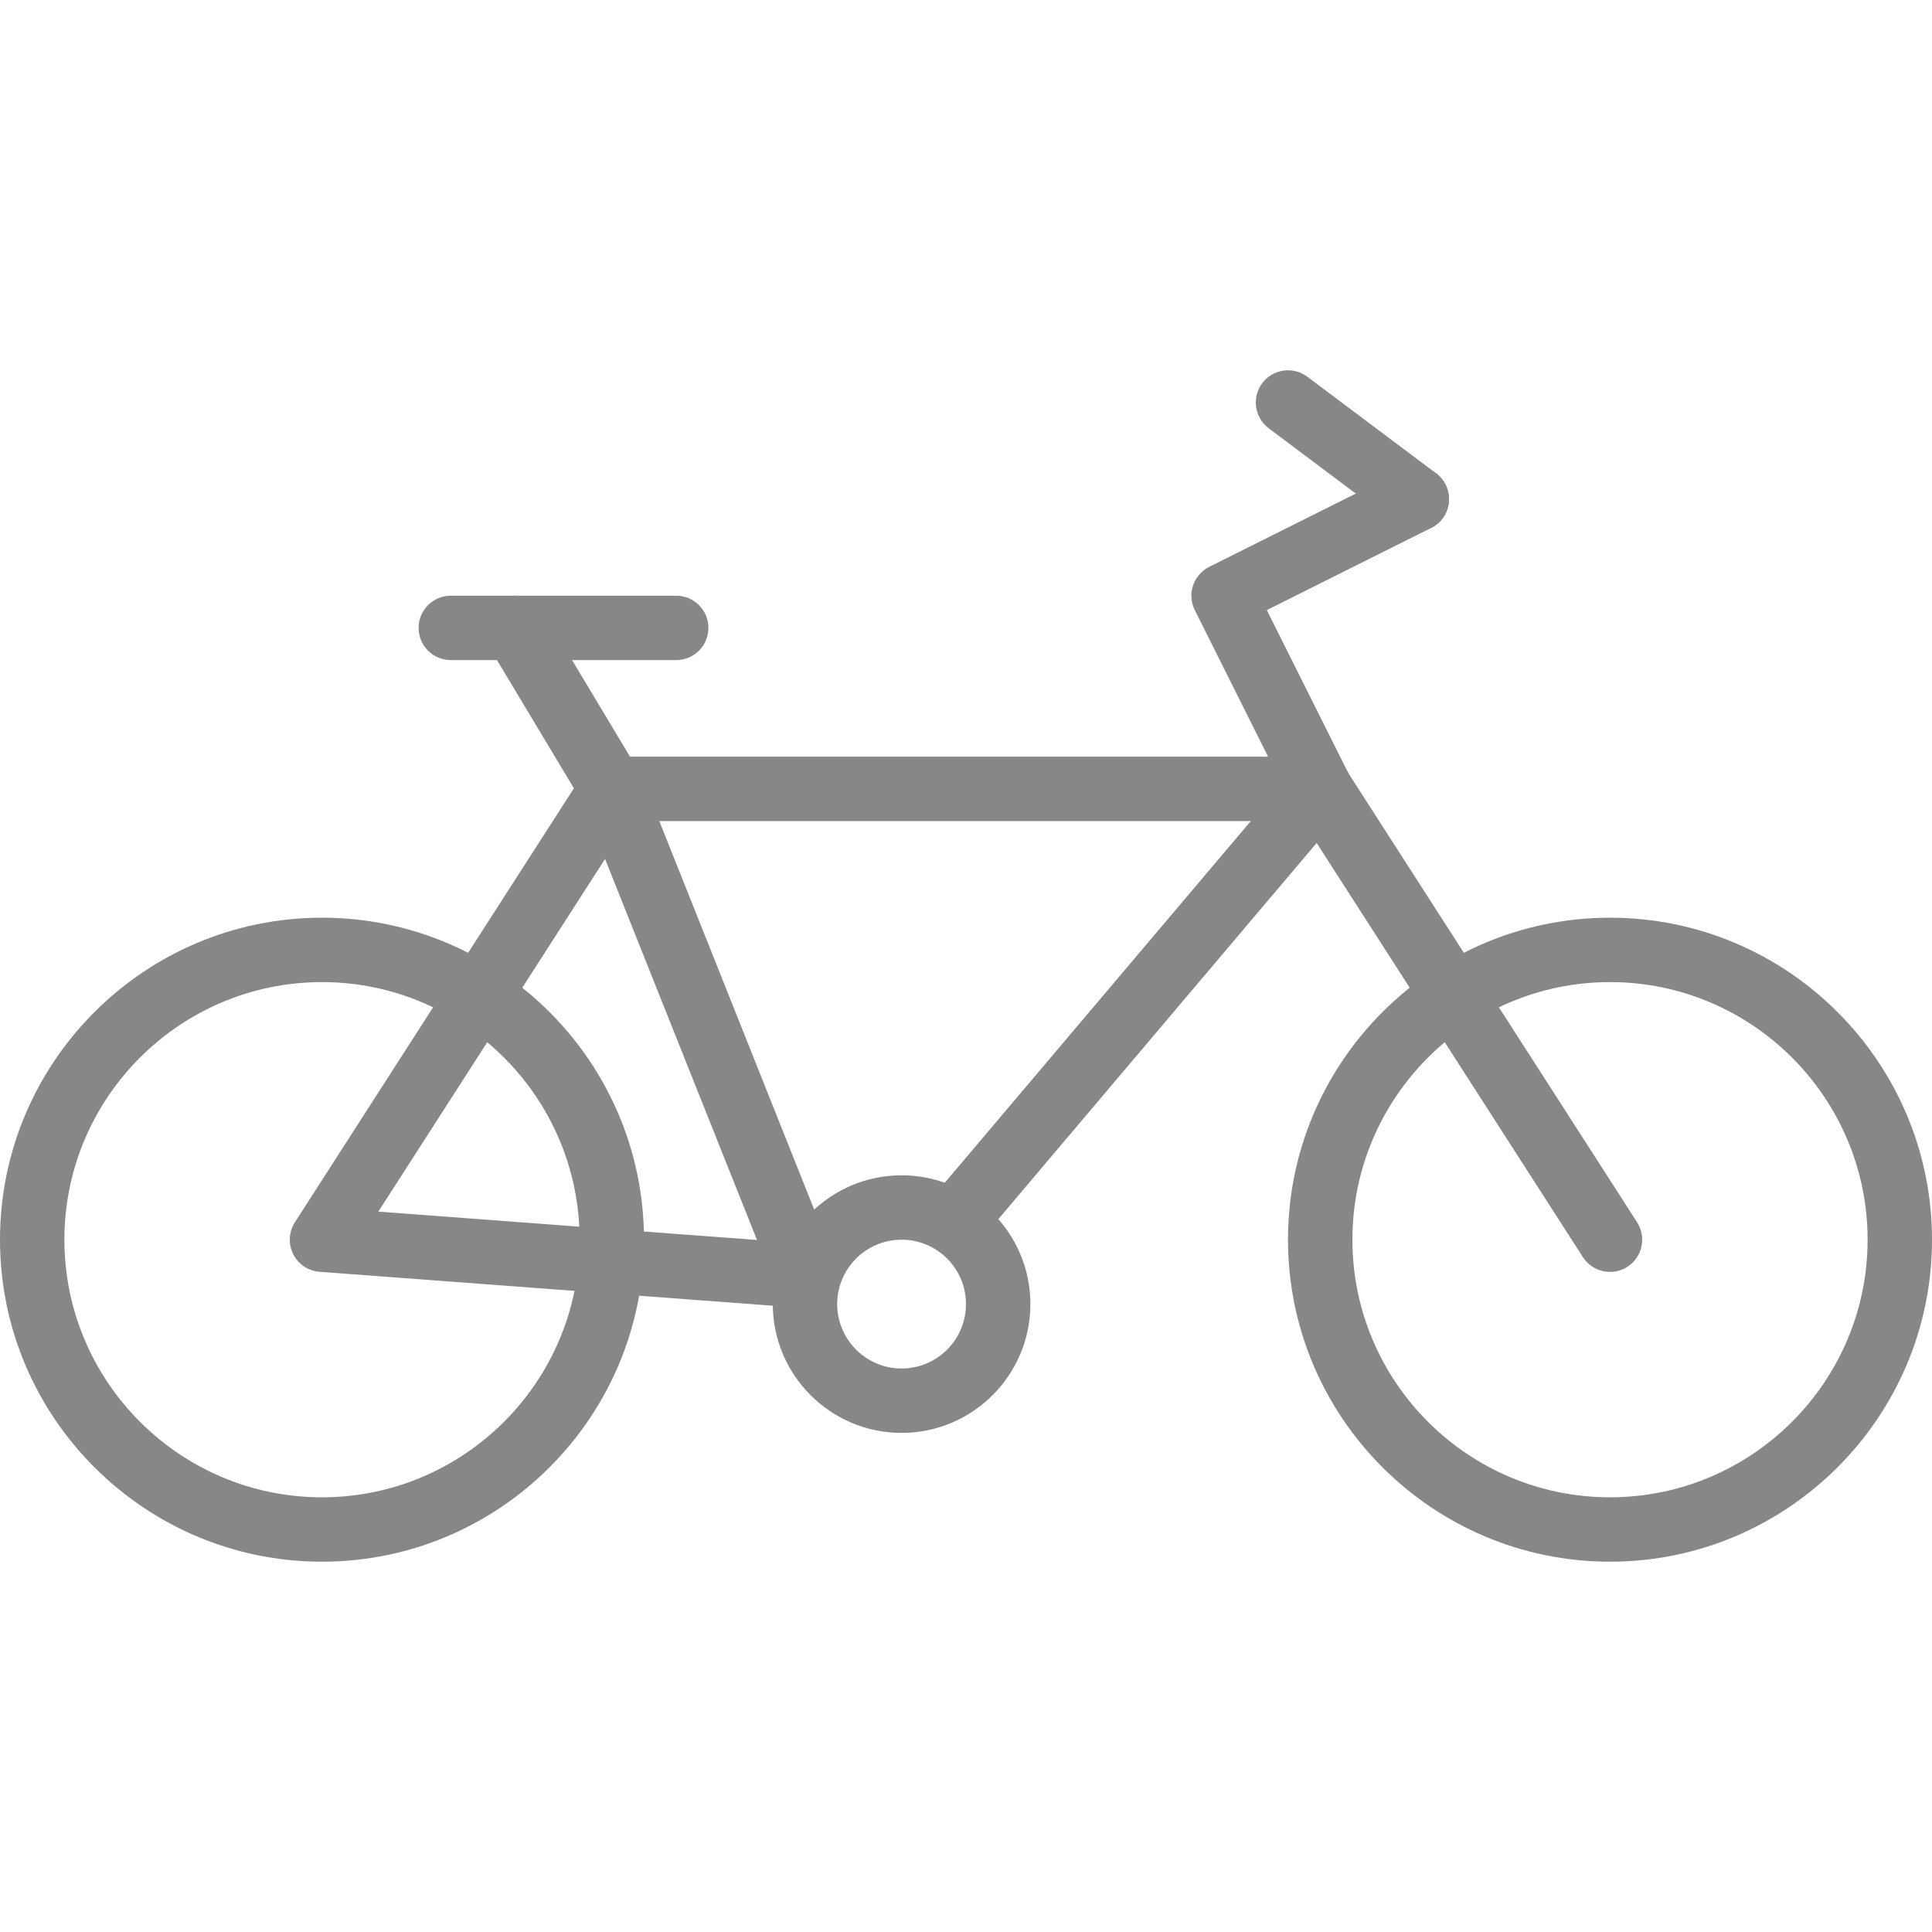 <?xml version="1.0" encoding="iso-8859-1"?>
<!-- Uploaded to: SVG Repo, www.svgrepo.com, Generator: SVG Repo Mixer Tools -->
<svg height="800px" width="800px" version="1.1" id="Layer_1" xmlns="http://www.w3.org/2000/svg" xmlns:xlink="http://www.w3.org/1999/xlink" 
	 viewBox="0 0 512 512" xml:space="preserve">
<g>
	<path style="fill:#878787;" d="M85.333,260.266c-37.641,0-68.267,30.626-68.267,68.267S47.693,396.8,85.333,396.8
		s68.267-30.626,68.267-68.267S122.974,260.266,85.333,260.266 M85.333,413.866C38.281,413.866,0,375.586,0,328.533
		S38.281,243.2,85.333,243.2s85.333,38.281,85.333,85.333S132.386,413.866,85.333,413.866"/>
	<path style="fill:#878787;" d="M426.667,260.266c-37.641,0-68.267,30.626-68.267,68.267s30.626,68.267,68.267,68.267
		s68.267-30.626,68.267-68.267S464.307,260.266,426.667,260.266 M426.667,413.866c-47.053,0-85.333-38.281-85.333-85.333
		s38.281-85.333,85.333-85.333S512,281.48,512,328.533S473.719,413.866,426.667,413.866"/>
	<path style="fill:#878787;" d="M100.262,321.091l100.352,7.518l-40.269-100.983L100.262,321.091z M213.602,346.666
		c-0.213,0-0.427-0.009-0.64-0.026l-128.265-9.6c-3.004-0.222-5.658-2.005-7.006-4.702c-1.34-2.688-1.161-5.888,0.461-8.422
		l76.749-119.381c0.896-1.425,2.219-2.611,3.883-3.319c0.154-0.068,0.316-0.128,0.478-0.179c1.015-0.367,2.091-0.512,3.063-0.503
		h187.537c3.004,0,5.769,1.579,7.305,4.113l76.681,119.27c2.543,3.968,1.399,9.25-2.56,11.793c-3.977,2.569-9.25,1.399-11.802-2.56
		l-74.283-115.55H174.724l46.797,117.376c1.092,2.731,0.7,5.837-1.041,8.209C218.867,345.386,216.307,346.666,213.602,346.666
		L213.602,346.666z"/>
	<path style="fill:#878787;" d="M255.996,328.533c-1.946,0-3.908-0.666-5.513-2.014c-3.593-3.055-4.045-8.439-0.998-12.032
		l93.867-110.933c3.046-3.601,8.422-4.036,12.023-1.007c3.601,3.055,4.053,8.439,1.007,12.032l-93.867,110.933
		C260.826,327.509,258.419,328.533,255.996,328.533"/>
	<path style="fill:#878787;" d="M162.142,217.6c-2.901,0-5.726-1.476-7.322-4.139l-25.6-42.667
		c-2.432-4.045-1.118-9.284,2.918-11.708c4.045-2.432,9.293-1.118,11.708,2.918l25.6,42.667c2.432,4.045,1.118,9.284-2.918,11.708
		C165.154,217.207,163.635,217.6,162.142,217.6"/>
	<path style="fill:#878787;" d="M179.2,174.933h-59.733c-4.71,0-8.533-3.814-8.533-8.533s3.823-8.533,8.533-8.533H179.2
		c4.71,0,8.533,3.814,8.533,8.533S183.91,174.933,179.2,174.933"/>
	<path style="fill:#878787;" d="M349.875,217.6c-3.132,0-6.144-1.724-7.646-4.719l-25.6-51.2c-2.108-4.215-0.393-9.335,3.823-11.452
		l51.2-25.6c4.224-2.099,9.344-0.384,11.452,3.823c2.108,4.215,0.393,9.335-3.823,11.452l-43.563,21.777l21.786,43.571
		c2.108,4.215,0.393,9.335-3.823,11.452C352.461,217.31,351.155,217.6,349.875,217.6"/>
	<path style="fill:#878787;" d="M375.458,140.8c-1.775,0-3.575-0.555-5.111-1.707l-34.133-25.6
		c-3.772-2.825-4.531-8.175-1.707-11.947c2.833-3.772,8.175-4.531,11.947-1.707l34.133,25.6c3.772,2.825,4.531,8.175,1.707,11.947
		C380.612,139.622,378.052,140.8,375.458,140.8"/>
	<path style="fill:#878787;" d="M238.933,328.533c-9.412,0-17.067,7.654-17.067,17.067c0,9.412,7.654,17.067,17.067,17.067
		c9.412,0,17.067-7.654,17.067-17.067C256,336.188,248.346,328.533,238.933,328.533 M238.933,379.733
		c-18.825,0-34.133-15.309-34.133-34.133c0-18.825,15.309-34.133,34.133-34.133s34.133,15.309,34.133,34.133
		C273.067,364.424,257.758,379.733,238.933,379.733"/>
</g>
</svg>